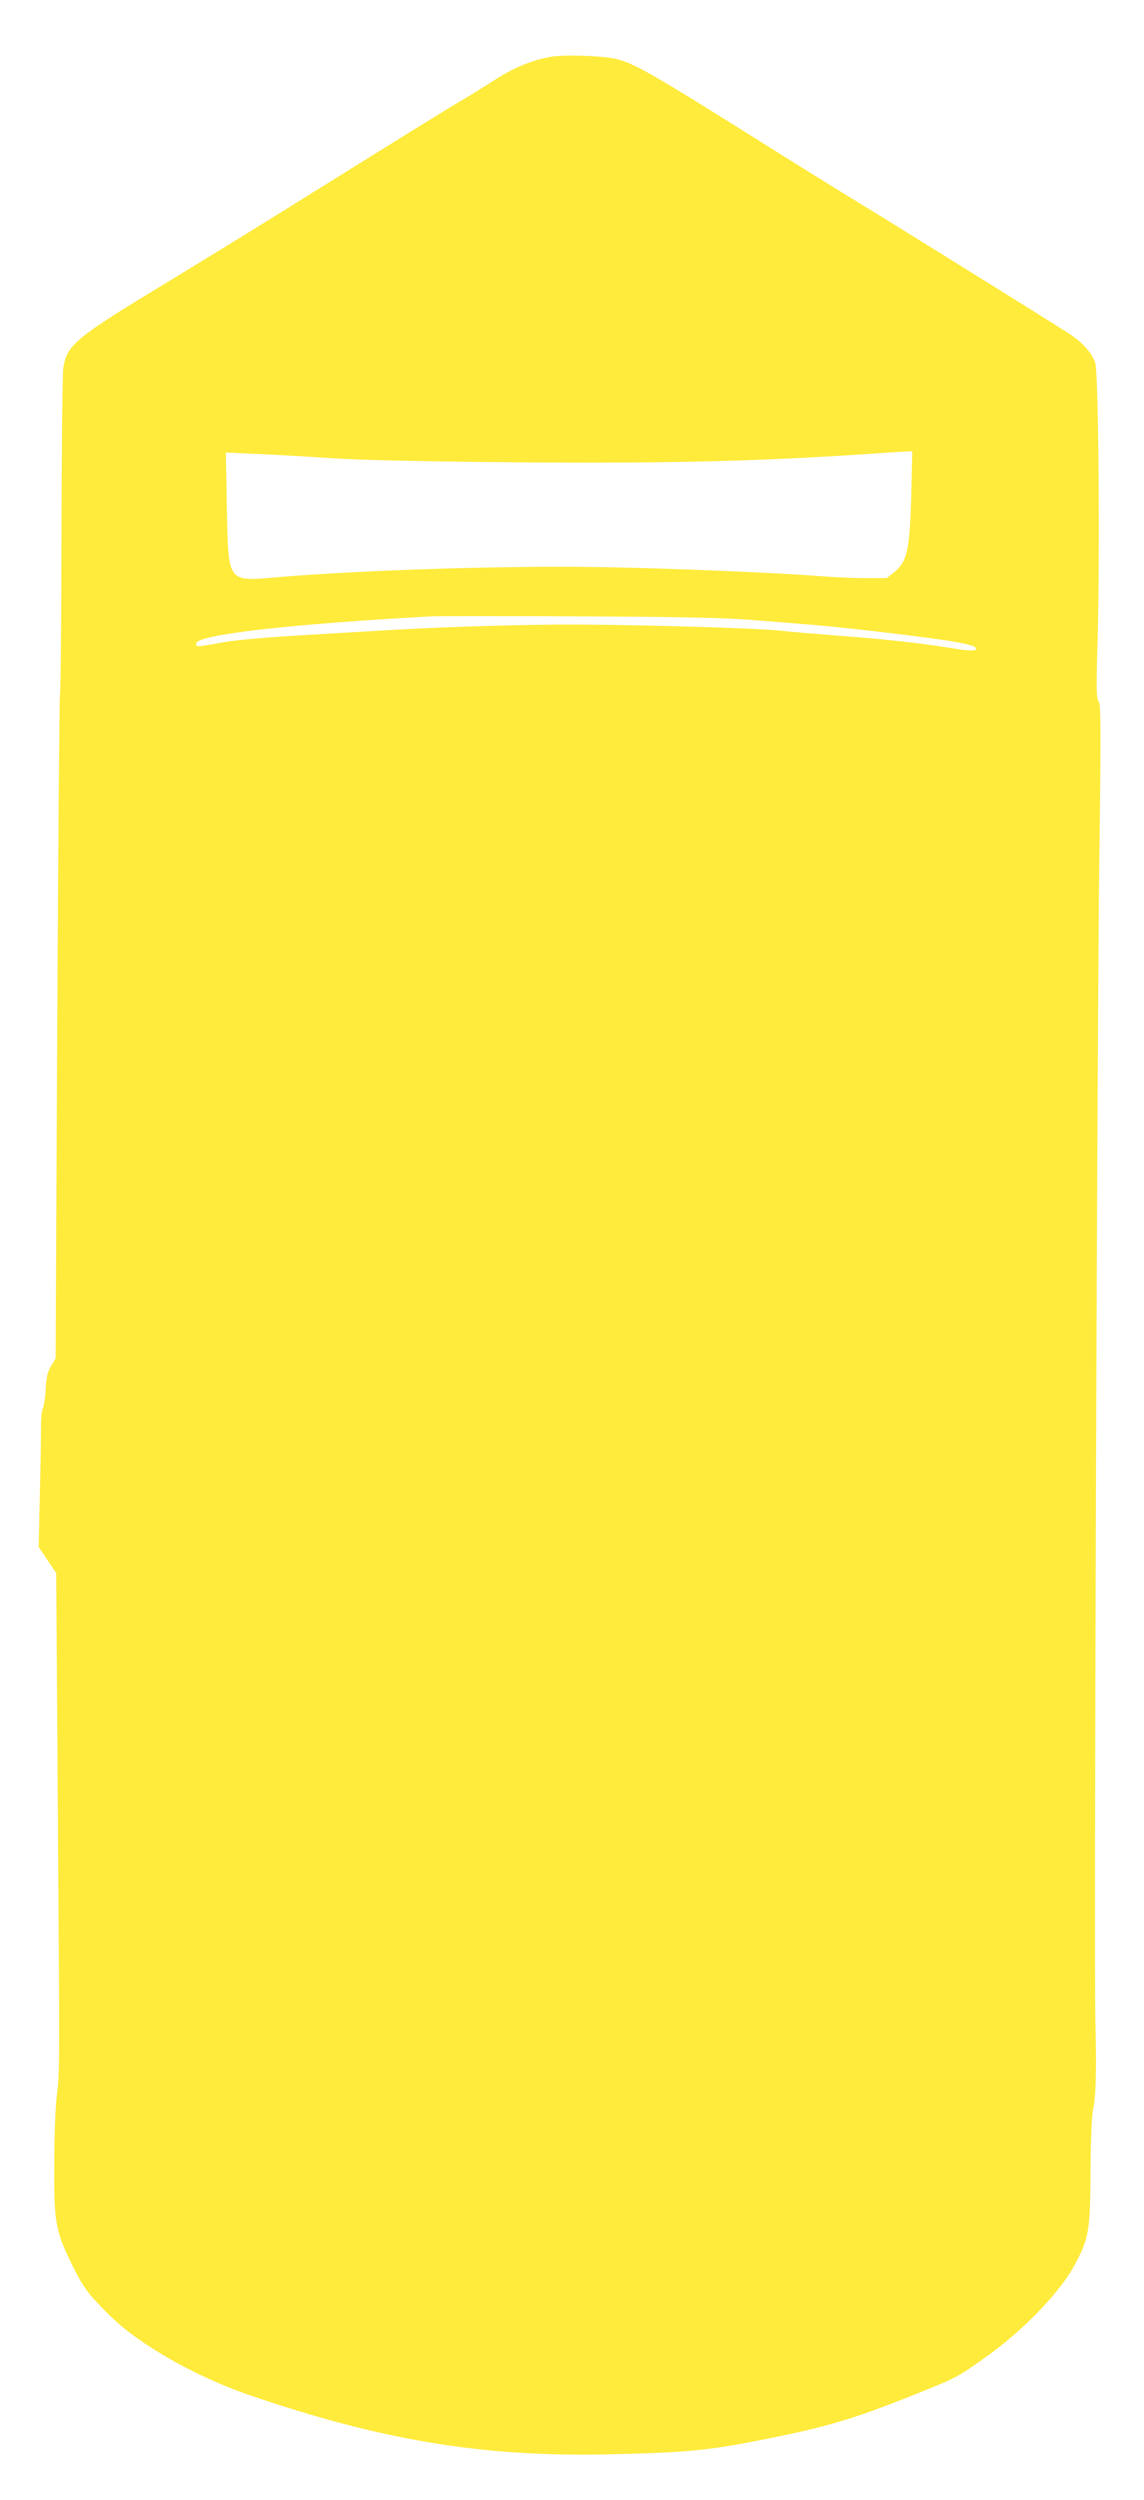 <?xml version="1.0" standalone="no"?>
<!DOCTYPE svg PUBLIC "-//W3C//DTD SVG 20010904//EN"
 "http://www.w3.org/TR/2001/REC-SVG-20010904/DTD/svg10.dtd">
<svg version="1.0" xmlns="http://www.w3.org/2000/svg"
 width="586pt" height="1280pt" viewBox="0 0 586 1280"
 preserveAspectRatio="xMidYMid meet">
<g transform="translate(0,1280) scale(0.1,-0.1)"
fill="#ffeb3b" stroke="none">
<path d="M2821 12509 c-94 -16 -190 -56 -285 -117 -50 -32 -131 -83 -181 -112
-49 -29 -225 -137 -390 -240 -165 -102 -430 -268 -590 -367 -159 -99 -387
-238 -505 -310 -486 -294 -527 -327 -546 -448 -4 -28 -8 -405 -9 -840 -1 -434
-4 -812 -8 -840 -3 -27 -9 -801 -14 -1720 l-8 -1670 -24 -40 c-18 -30 -24 -59
-27 -118 -2 -43 -9 -87 -15 -98 -5 -11 -10 -57 -9 -102 0 -45 -2 -200 -6 -345
l-6 -263 45 -67 45 -67 8 -1185 c10 -1388 10 -1367 -5 -1490 -7 -52 -13 -207
-13 -345 -2 -303 5 -346 91 -521 49 -100 73 -135 136 -202 95 -101 170 -161
307 -246 143 -88 314 -168 473 -222 671 -229 1184 -314 1820 -301 386 8 514
19 765 68 362 71 491 109 814 238 226 91 216 86 371 196 186 133 374 327 448
465 75 139 81 173 83 475 1 174 6 291 14 329 14 67 17 203 11 441 -8 272 9
5103 20 5948 9 678 8 801 -3 815 -12 14 -13 65 -6 307 13 448 5 1381 -12 1428
-19 54 -69 108 -142 154 -131 84 -929 580 -1058 658 -74 45 -256 158 -405 251
-674 424 -757 472 -858 494 -73 15 -261 21 -326 9z m1847 -2236 c-7 -281 -21
-347 -82 -398 l-43 -35 -114 0 c-63 0 -166 5 -229 10 -190 16 -753 40 -1105
46 -484 9 -1229 -14 -1669 -51 -265 -23 -256 -35 -264 363 l-5 275 149 -7 c82
-3 257 -13 389 -22 154 -10 486 -17 930 -21 811 -7 1299 6 1885 47 58 4 118 8
134 8 l29 2 -5 -217z m-823 -647 c105 -8 251 -20 325 -26 181 -15 609 -66 719
-86 94 -17 117 -26 108 -41 -4 -6 -47 -4 -114 7 -164 27 -356 48 -588 65 -115
9 -246 20 -290 25 -127 15 -812 34 -1145 32 -308 -3 -647 -14 -930 -32 -85 -5
-238 -14 -340 -20 -226 -13 -387 -27 -460 -41 -124 -23 -129 -23 -124 -2 12
44 475 97 1199 137 39 2 381 2 760 0 508 -2 740 -7 880 -18z"/>
</g>
</svg>
